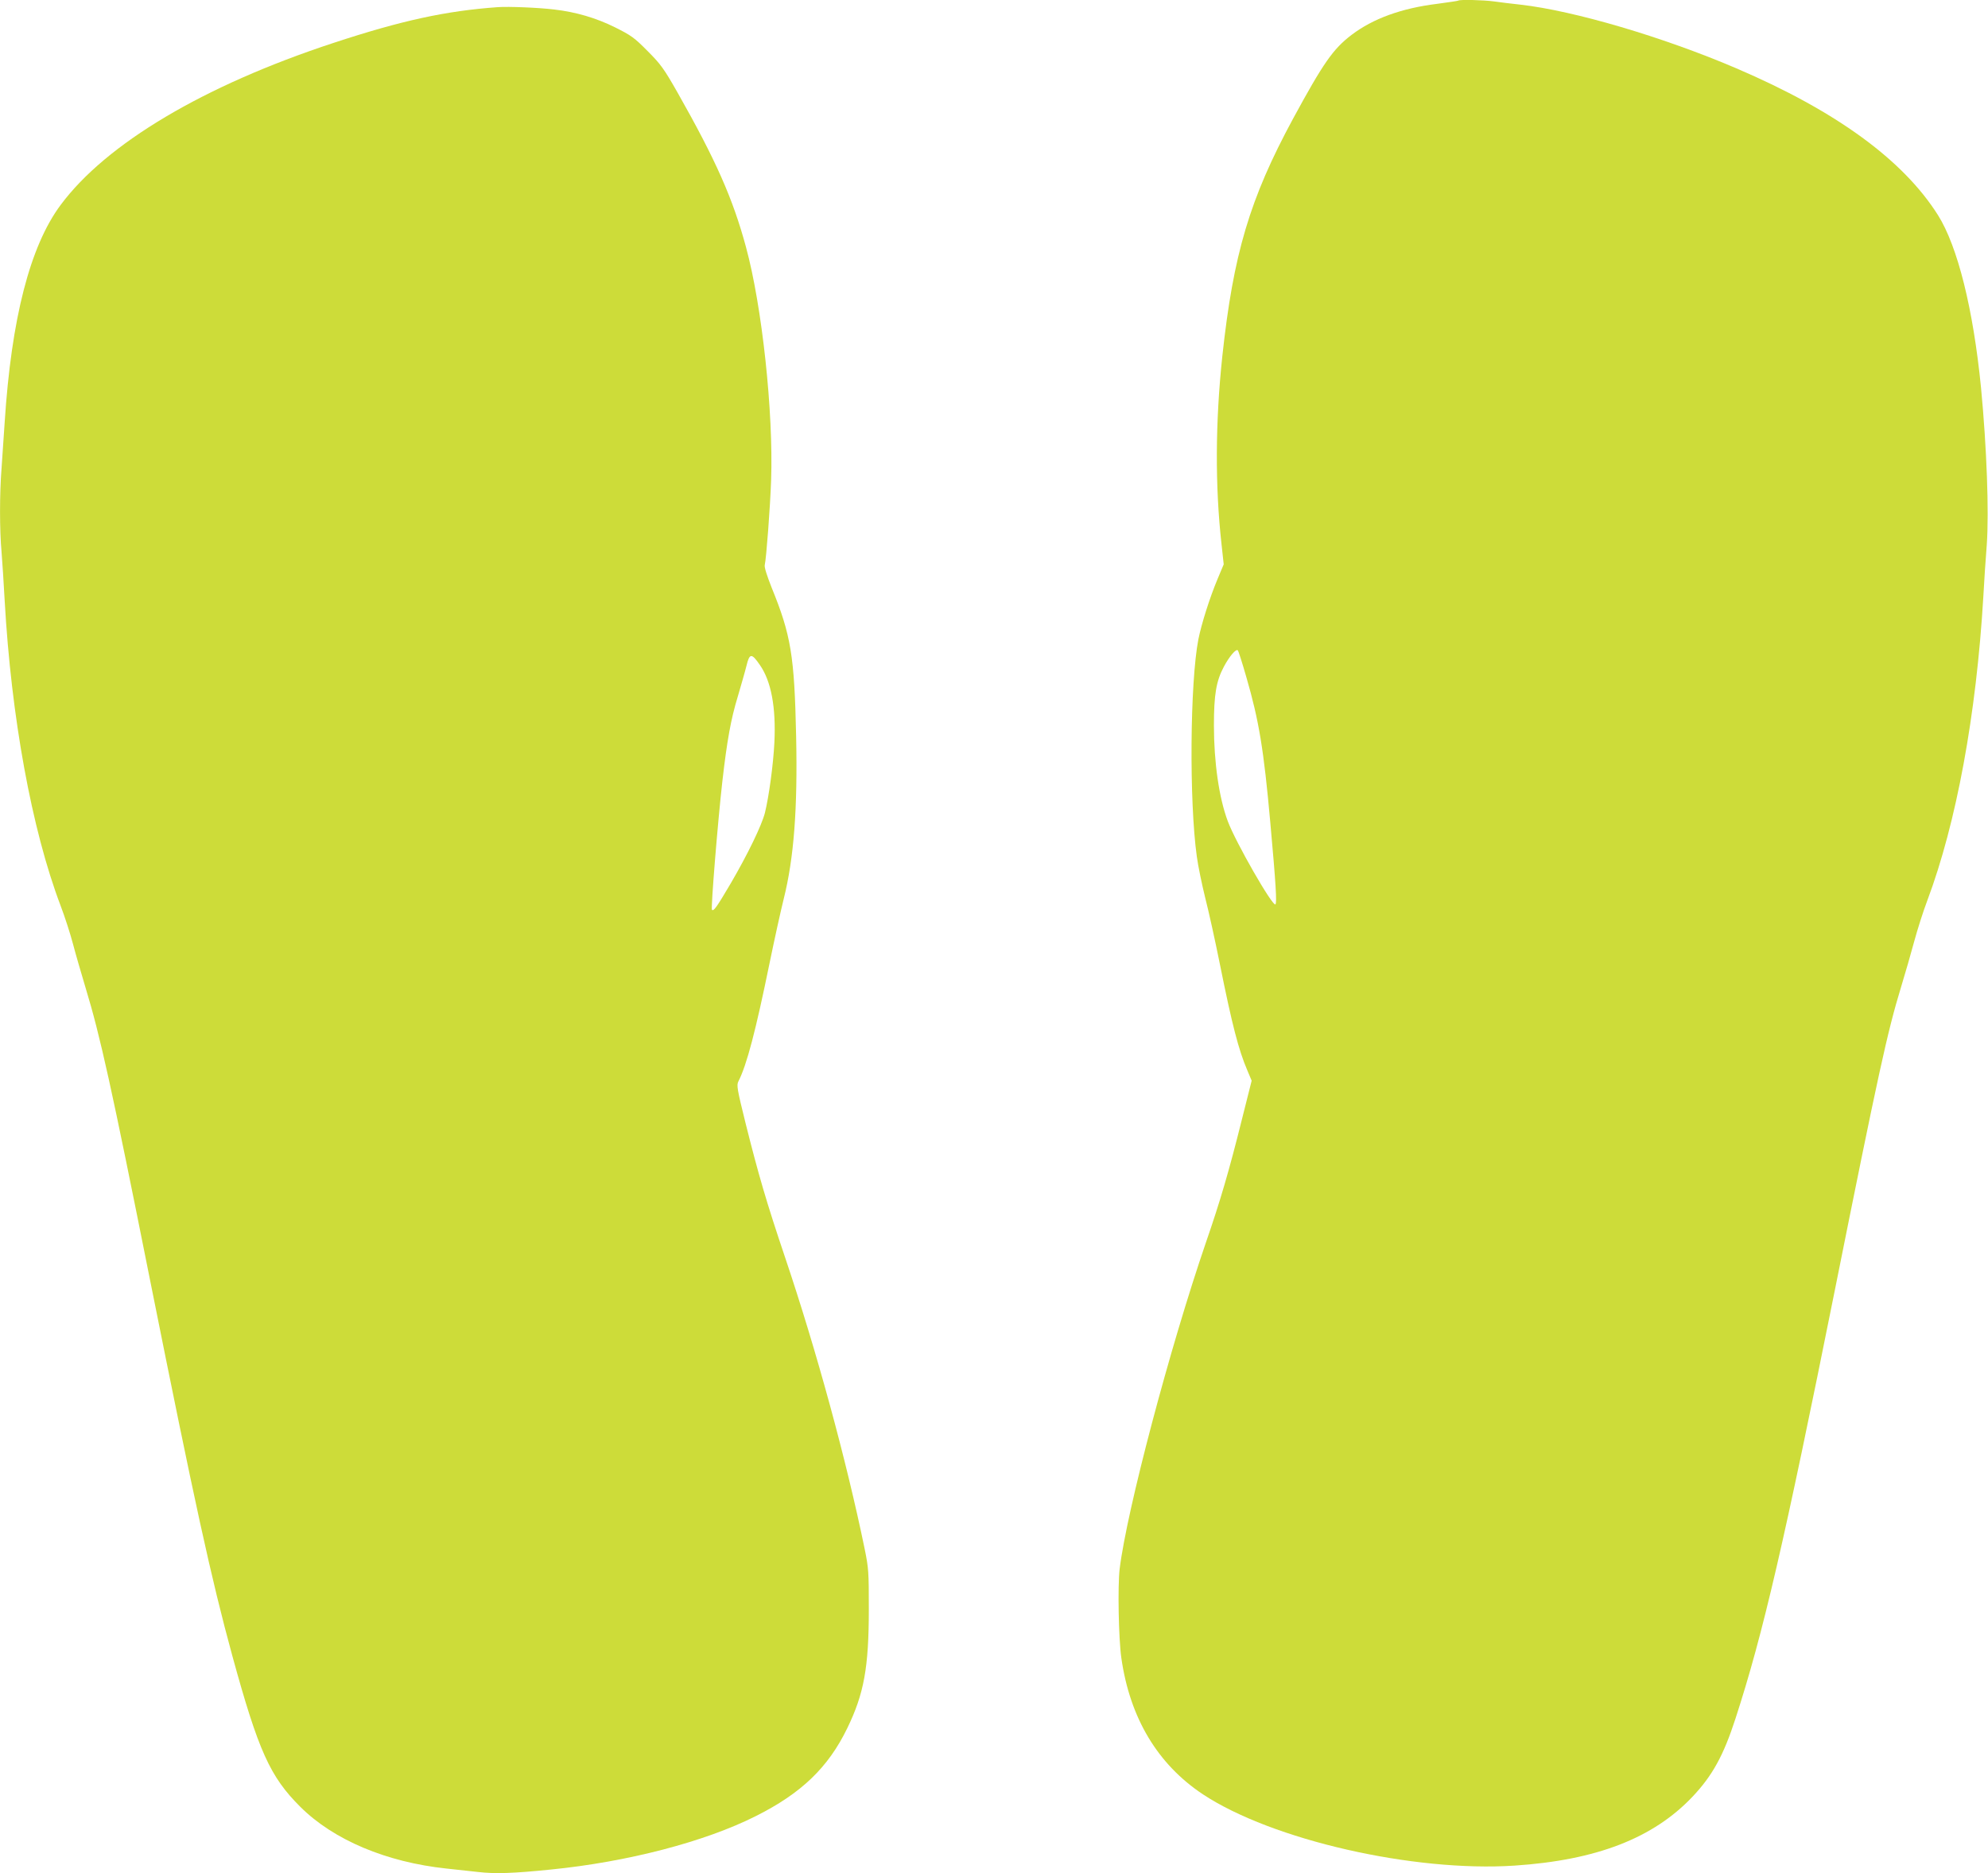 <?xml version="1.0" standalone="no"?>
<!DOCTYPE svg PUBLIC "-//W3C//DTD SVG 20010904//EN"
 "http://www.w3.org/TR/2001/REC-SVG-20010904/DTD/svg10.dtd">
<svg version="1.0" xmlns="http://www.w3.org/2000/svg"
 width="1280pt" height="1206pt" viewBox="0 0 1280 1206"
 preserveAspectRatio="xMidYMid meet">
<g transform="translate(0,1206) scale(0.1,-0.1)"
fill="#cddc39" stroke="none">
<path d="M9389 12056 c-2 -2 -64 -11 -138 -21 -227 -28 -411 -95 -548 -199
-120 -91 -183 -182 -378 -541 -279 -516 -384 -870 -455 -1529 -45 -423 -47
-835 -5 -1210 l14 -129 -39 -93 c-52 -124 -104 -290 -124 -389 -54 -278 -60
-1042 -10 -1400 8 -60 33 -180 54 -265 22 -85 64 -276 94 -425 79 -393 121
-554 176 -683 l29 -69 -64 -254 c-82 -329 -139 -523 -231 -789 -232 -677 -508
-1719 -555 -2100 -13 -109 -7 -449 11 -574 55 -386 234 -684 525 -877 445
-294 1356 -502 2007 -459 527 35 891 176 1144 442 130 137 201 267 278 504
178 547 314 1135 640 2759 279 1392 339 1666 426 1950 27 88 65 221 85 295 20
74 58 194 85 265 186 496 315 1193 360 1955 5 96 15 245 22 331 15 216 0 627
-37 1014 -50 505 -150 908 -277 1110 -225 356 -656 670 -1298 945 -472 202
-1045 371 -1390 410 -58 6 -135 16 -172 21 -66 9 -221 13 -229 5z m-1364
-4356 c81 -279 112 -466 154 -935 36 -398 43 -517 33 -527 -17 -17 -256 399
-307 536 -56 150 -89 378 -89 616 0 200 15 286 64 378 35 66 79 118 90 105 4
-4 29 -82 55 -173z"/>
<path d="M3205 12014 c-333 -24 -617 -85 -1060 -231 -833 -274 -1461 -647
-1755 -1043 -197 -265 -317 -732 -360 -1400 -6 -91 -15 -223 -20 -294 -13
-164 -13 -399 0 -540 5 -61 14 -201 20 -311 42 -748 174 -1475 360 -1965 27
-71 63 -182 80 -247 17 -65 54 -192 81 -282 94 -309 166 -633 415 -1881 285
-1424 394 -1923 530 -2420 168 -613 243 -778 438 -972 214 -213 554 -356 941
-397 55 -6 146 -16 202 -22 111 -13 229 -9 473 16 490 49 987 178 1315 343
294 147 467 313 590 566 108 222 139 392 139 766 0 240 -1 263 -27 390 -118
573 -310 1276 -512 1875 -121 359 -171 531 -255 866 -54 218 -58 243 -46 267
54 105 112 327 201 762 31 151 72 337 91 413 66 263 90 583 80 1047 -11 518
-33 652 -158 958 -30 76 -48 132 -44 145 10 42 35 373 41 547 15 436 -58 1118
-162 1500 -85 314 -195 561 -441 995 -86 151 -107 181 -192 266 -86 87 -106
101 -210 153 -123 61 -253 99 -393 115 -99 12 -293 20 -362 15z m1687 -4234
c73 -104 105 -272 94 -500 -7 -141 -35 -347 -61 -453 -21 -81 -110 -265 -219
-452 -92 -156 -111 -183 -122 -172 -8 8 38 572 67 827 30 262 55 401 99 545
21 72 47 161 56 198 20 83 33 84 86 7z"/>
</g>
</svg>
